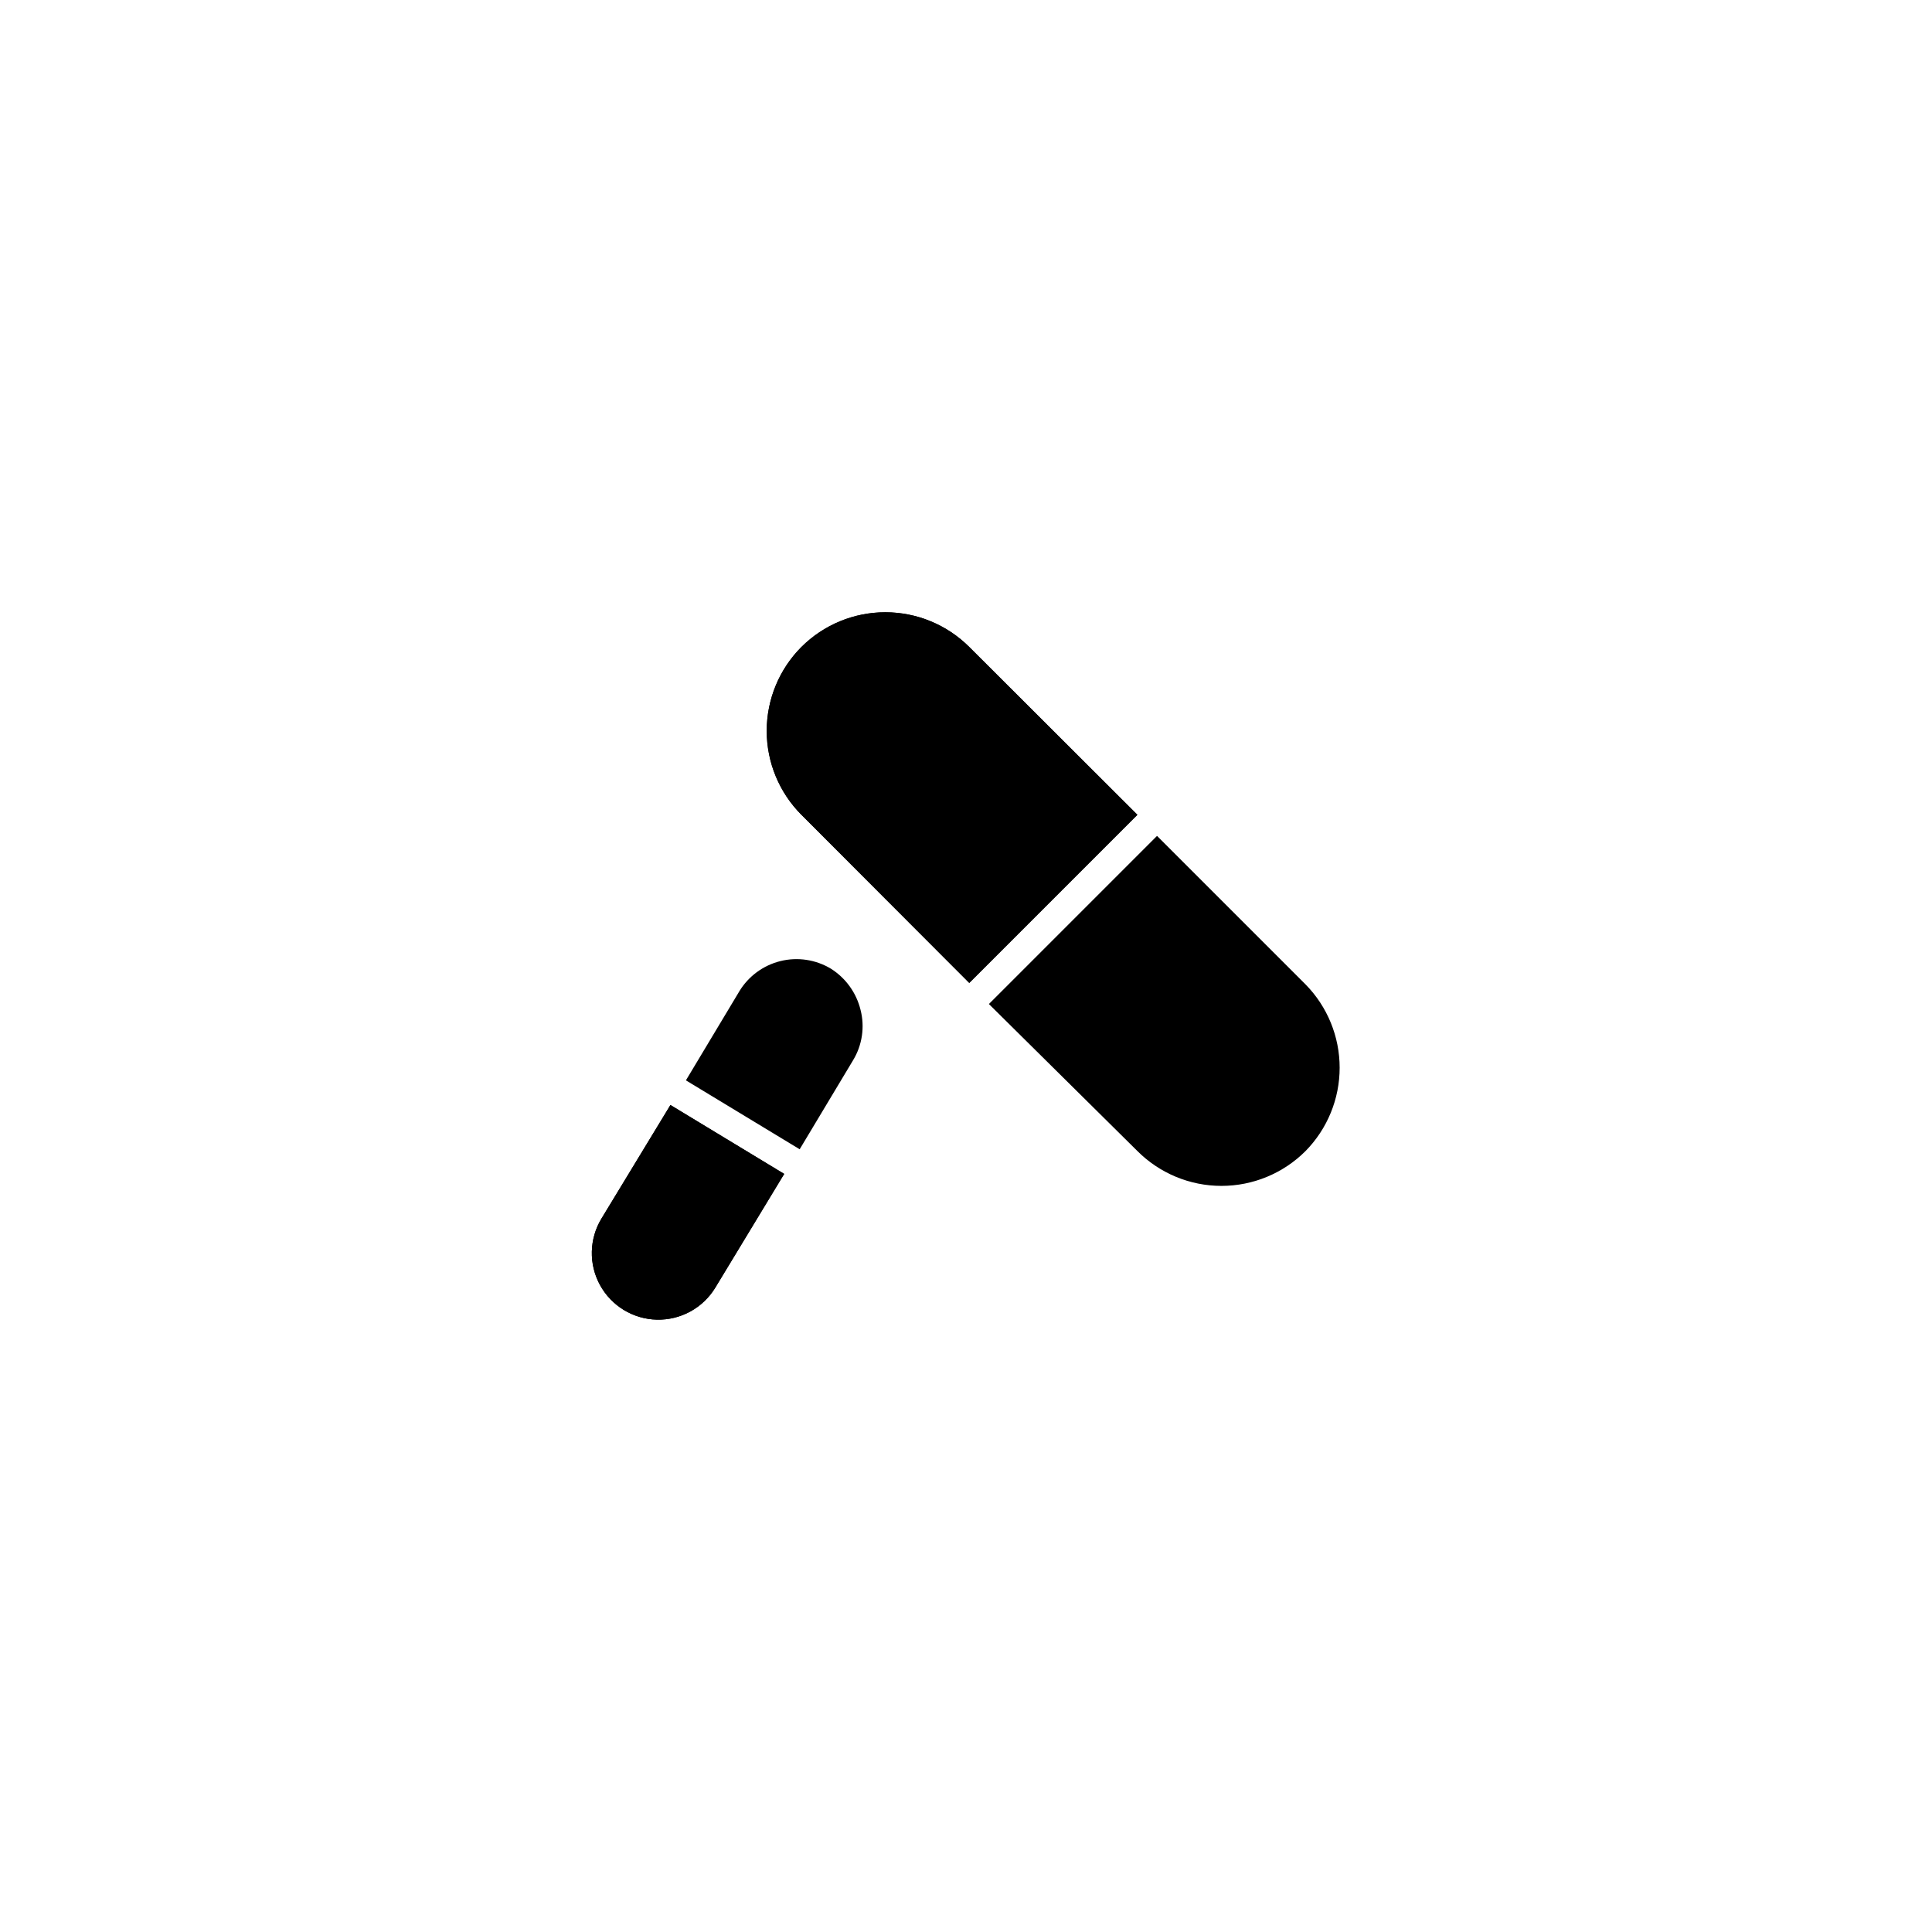 <?xml version="1.0" encoding="UTF-8"?>
<!-- Uploaded to: SVG Repo, www.svgrepo.com, Generator: SVG Repo Mixer Tools -->
<svg fill="#000000" width="800px" height="800px" version="1.1" viewBox="144 144 512 512" xmlns="http://www.w3.org/2000/svg">
 <g>
  <path d="m445.42 359.93-44.555 44.555-44.477-44.555h-0.004c-5.887-5.902-9.195-13.898-9.195-22.238s3.309-16.336 9.195-22.238c5.902-5.891 13.902-9.195 22.238-9.195 8.34 0 16.336 3.305 22.238 9.195z"/>
  <path d="m445.42 359.93-44.555 44.555-44.477-44.555h-0.004c-5.887-5.902-9.195-13.898-9.195-22.238s3.309-16.336 9.195-22.238c5.902-5.891 13.902-9.195 22.238-9.195 8.34 0 16.336 3.305 22.238 9.195z"/>
  <path d="m489.98 449.04c-5.906 5.91-13.922 9.234-22.277 9.234-8.359 0-16.371-3.324-22.277-9.234l-39.359-38.965 44.555-44.555 39.359 39.359v-0.004c5.793 5.891 9.039 13.82 9.039 22.082 0 8.262-3.246 16.191-9.039 22.082z"/>
  <path d="m370.09 424.95-14.168 23.617-30.148-18.262 14.168-23.617h-0.004c2.434-4 6.348-6.871 10.891-7.992 4.543-1.121 9.344-0.398 13.355 2.008 3.945 2.484 6.769 6.41 7.875 10.941 1.152 4.519 0.441 9.312-1.969 13.305z"/>
  <path d="m351.82 455.1-18.262 30.148v0.004c-3.277 5.383-9.176 8.613-15.48 8.469-6.301-0.145-12.047-3.641-15.074-9.172s-2.871-12.254 0.406-17.641l18.262-30.07z"/>
  <path d="m351.82 455.1-18.262 30.148v0.004c-3.277 5.383-9.176 8.613-15.48 8.469-6.301-0.145-12.047-3.641-15.074-9.172s-2.871-12.254 0.406-17.641l18.262-30.07z"/>
 </g>
</svg>